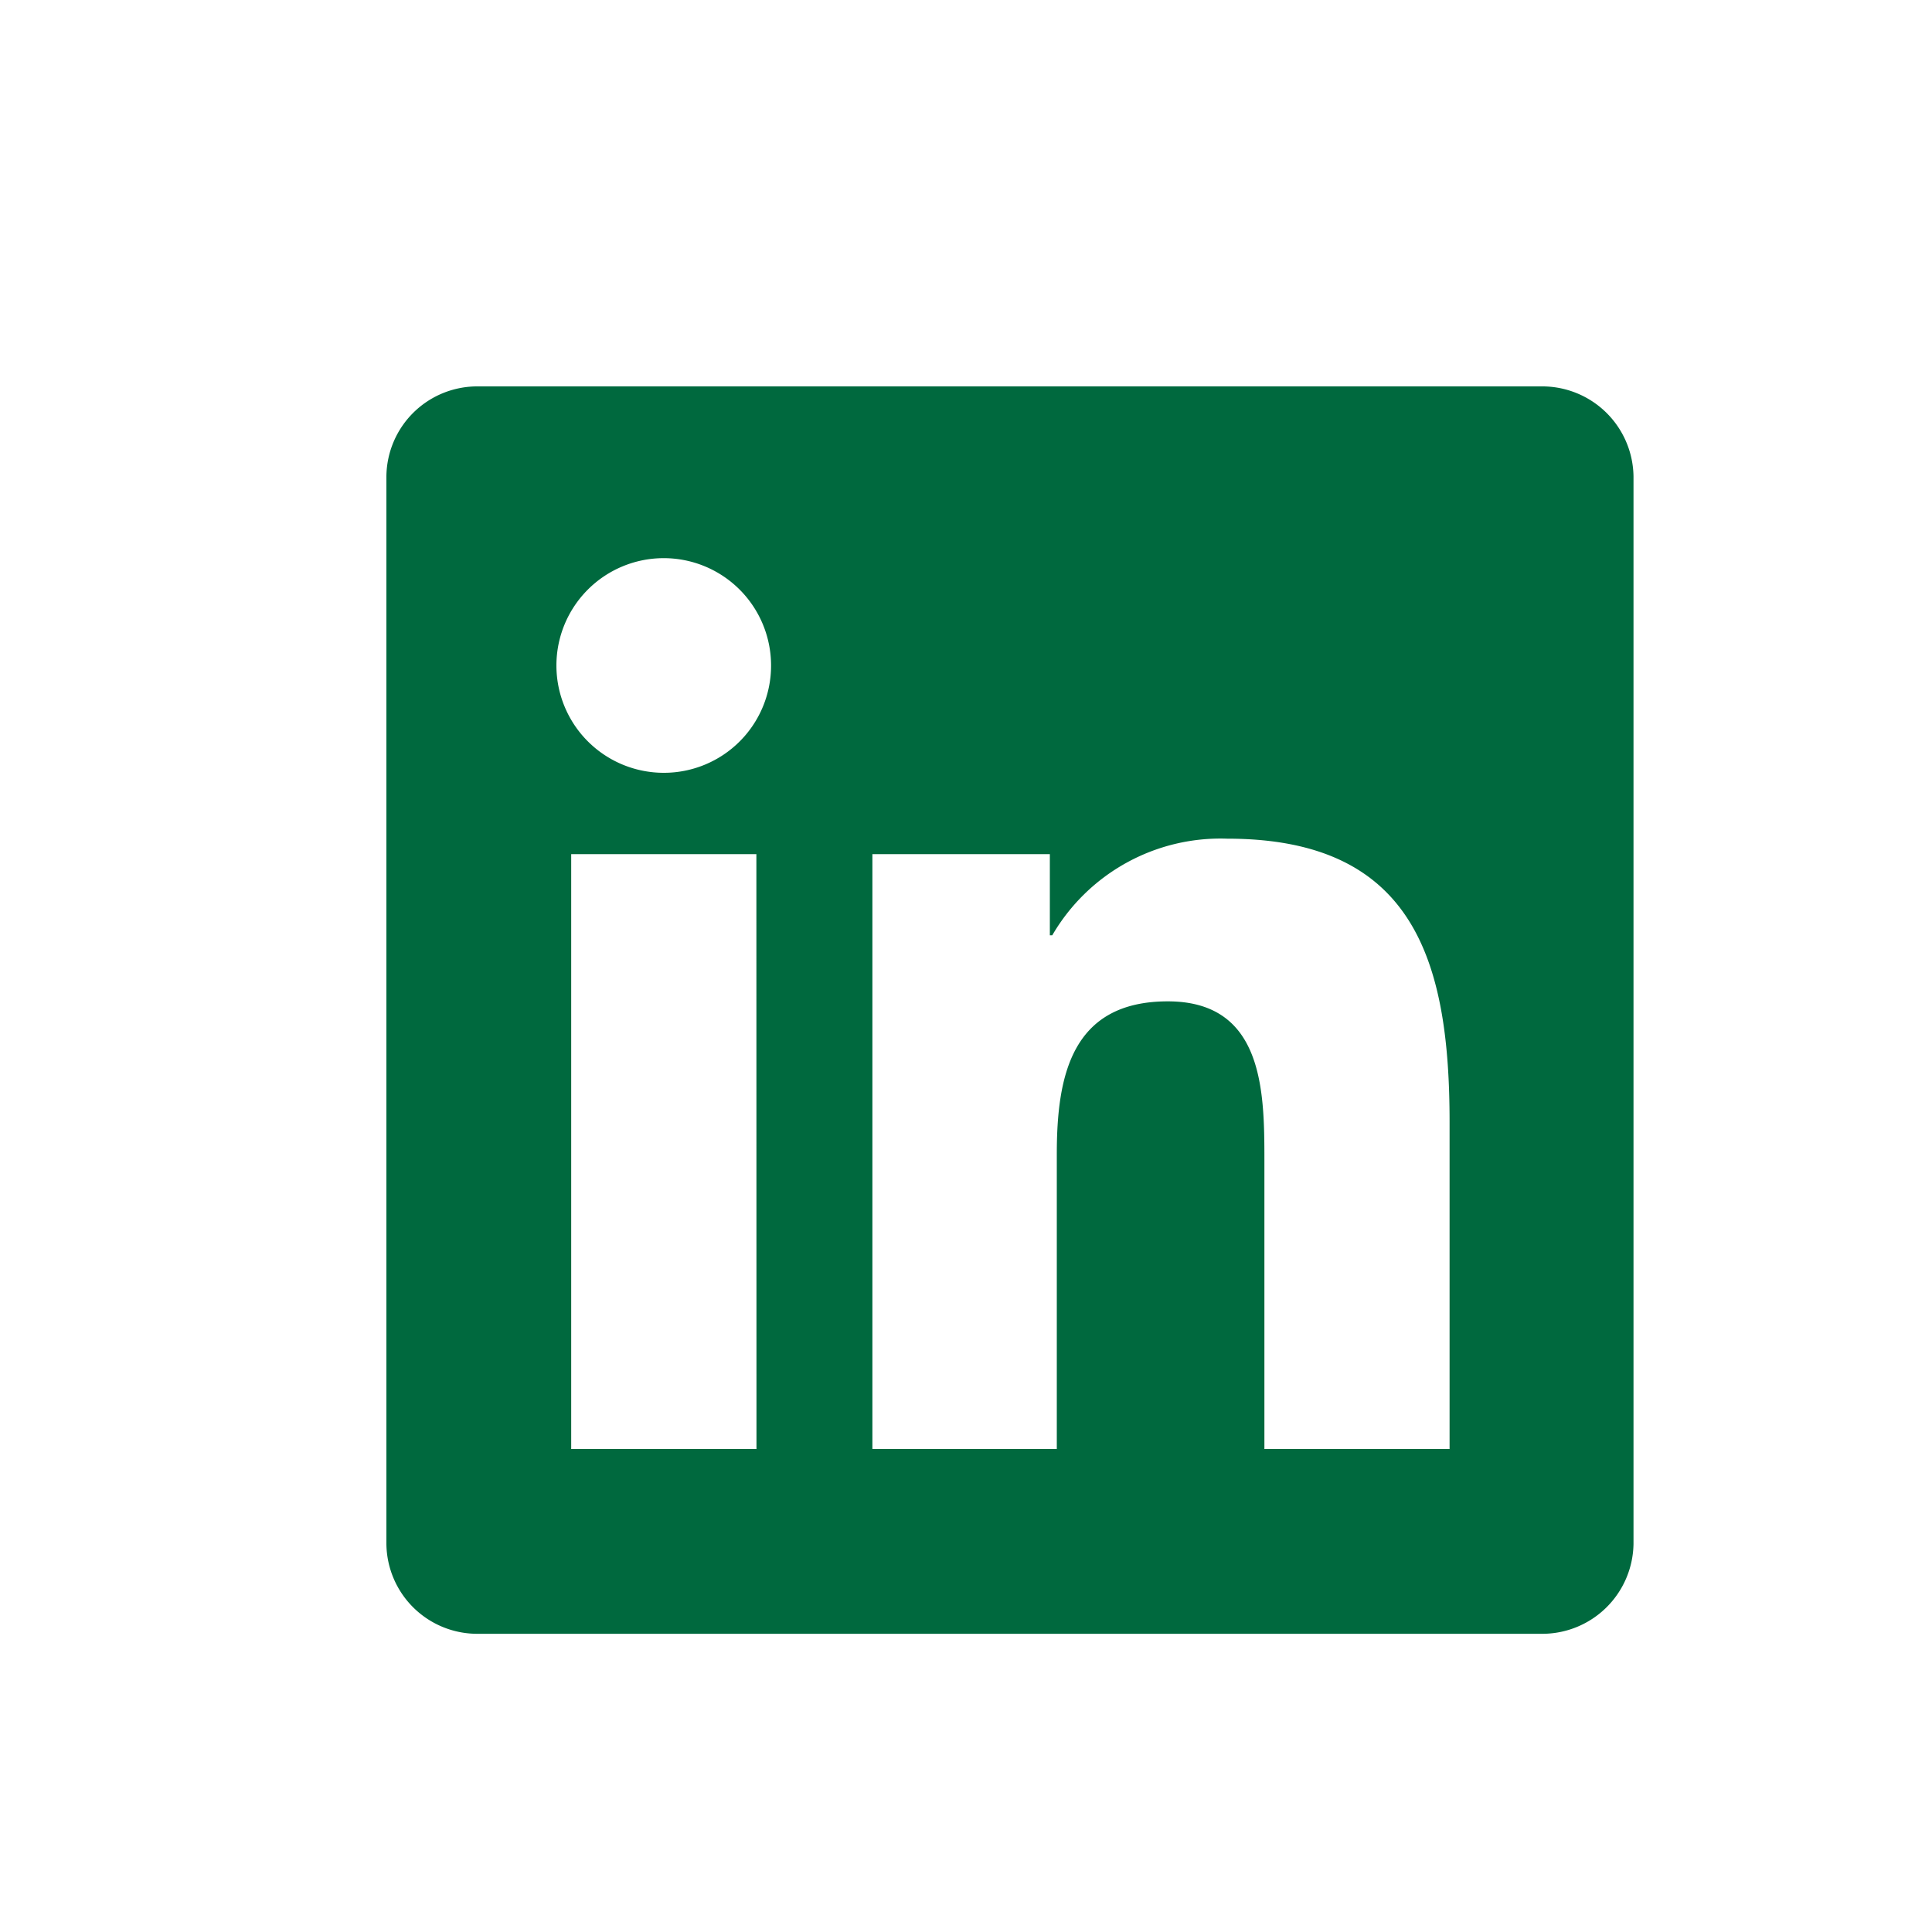 <svg xmlns="http://www.w3.org/2000/svg" width="20" height="20" viewBox="0 0 20 20"><defs><style>.a{fill:#fff;opacity:0;}.b{fill:#00693e;}</style></defs><g transform="translate(-1069 -9)"><rect class="a" width="20" height="20" transform="translate(1069 9)"/><path class="b" d="M11,11H9.089v-3c0-.715-.015-1.634-1-1.634-1,0-1.149.777-1.149,1.581V11H5.031V4.842H6.868v.84h.025a2.015,2.015,0,0,1,1.813-1c1.937,0,2.3,1.275,2.3,2.935V11ZM2.872,4A1.111,1.111,0,1,1,3.982,2.888,1.109,1.109,0,0,1,2.872,4Zm.959,7H1.913V4.842H3.83ZM11.958,0H.953A.941.941,0,0,0,0,.93V11.983a.941.941,0,0,0,.953.93h11a.945.945,0,0,0,.957-.93V.93A.945.945,0,0,0,11.956,0Z" transform="translate(1073 13)"/></g></svg>